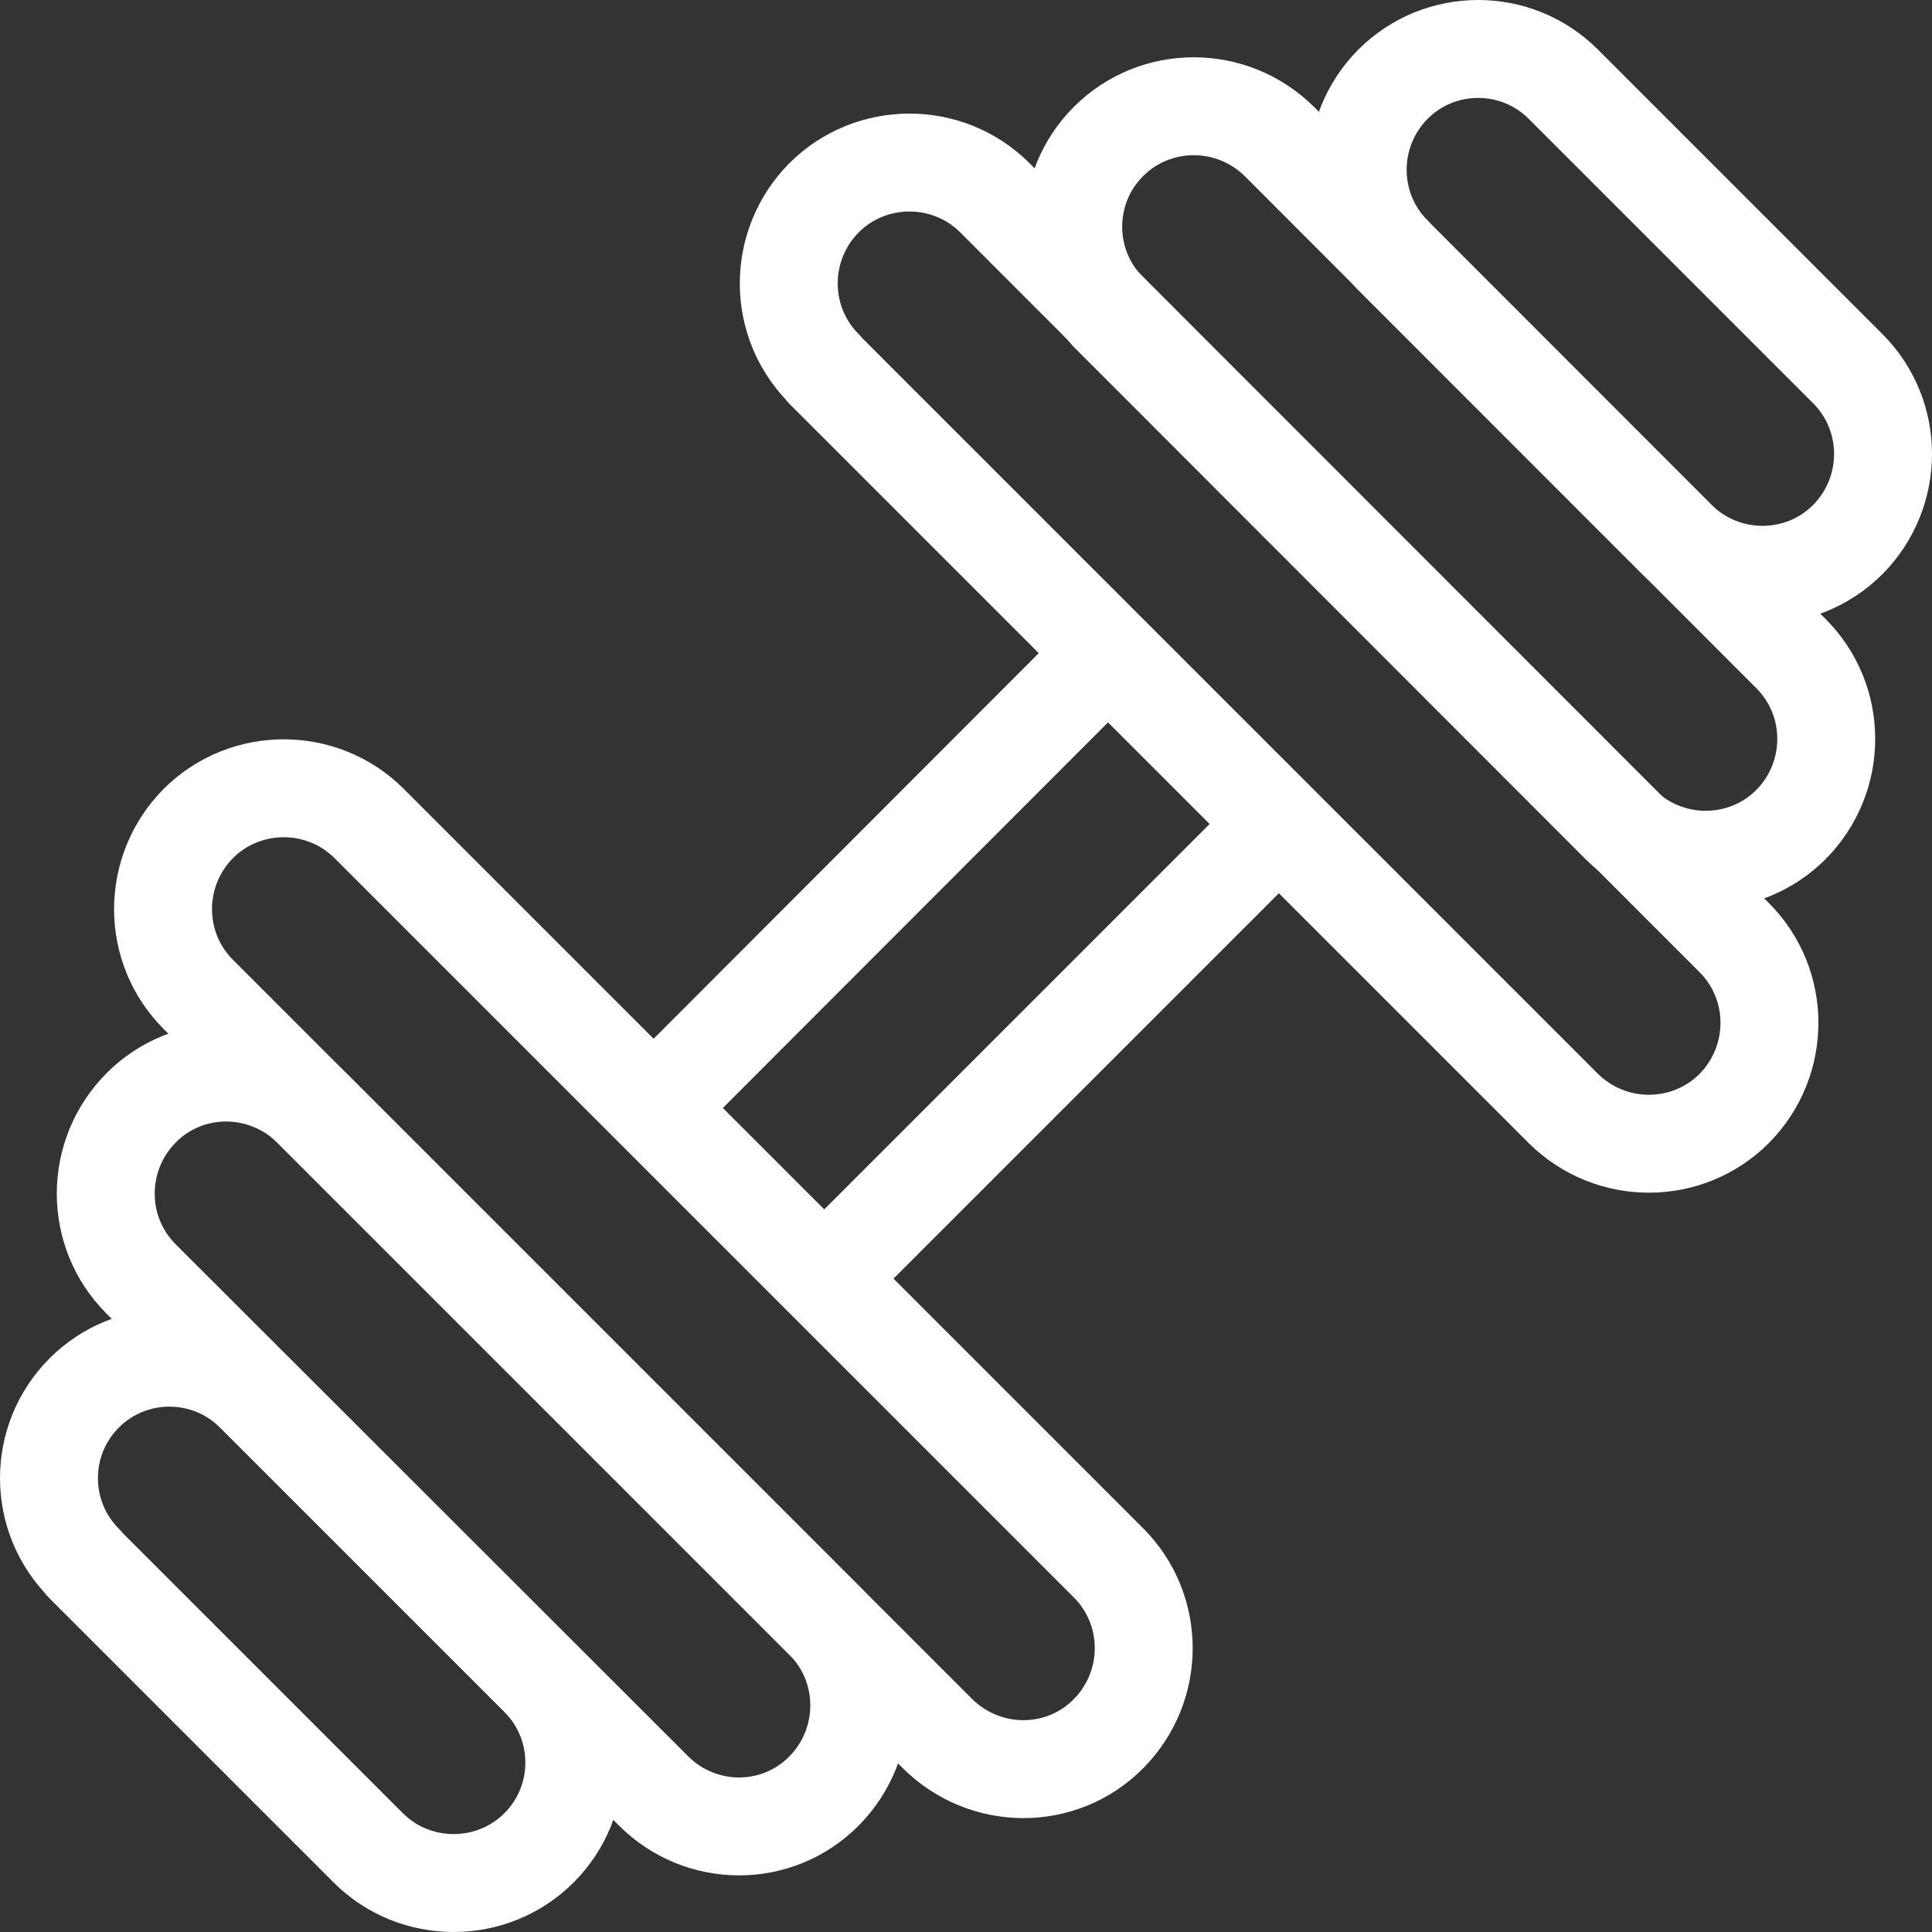 <?xml version="1.0" encoding="UTF-8"?>
<svg id="Layer_2" data-name="Layer 2" xmlns="http://www.w3.org/2000/svg" viewBox="0 0 39.46 39.46">
  <rect x="0" y="0" width="39.46" height="39.46" fill="#333333" stroke="none"/>
  <defs>
    <style>
      .cls-1 {
        fill: none;
        stroke: #fff;
        stroke-linejoin: round;
        stroke-width: 2px;
      }
    </style>
  </defs>
  <g id="Layer_1-2" data-name="Layer 1">
    <g>
      <g>
        <line class="cls-1" x1="22.63" y1="13.34" x2="13.34" y2="22.64"/>
        <line class="cls-1" x1="26.12" y1="16.83" x2="16.83" y2="26.12"/>
      </g>
      <path class="cls-1" d="M2.88,26.12c-.96-.96-.96-2.52,0-3.49s2.52-.96,3.49,0l10.46,10.46c.96.96.96,2.52,0,3.49s-2.52.96-3.48,0L2.88,26.12Z"/>
      <path class="cls-1" d="M4.05,20.31c-.96-.96-.96-2.52,0-3.49.96-.96,2.53-.96,3.49,0l15.1,15.1c.96.96.96,2.52,0,3.49s-2.52.96-3.49,0l-15.1-15.1Z"/>
      <path class="cls-1" d="M16.83,7.53c-.96-.96-.96-2.52,0-3.49.96-.96,2.53-.96,3.49,0l15.1,15.11c.96.96.96,2.52,0,3.49-.96.96-2.52.96-3.49,0l-15.1-15.1Z"/>
      <path class="cls-1" d="M1.72,31.93c-.96-.96-.96-2.52,0-3.48.96-.96,2.52-.96,3.48,0l5.81,5.81c.96.96.96,2.52,0,3.48-.96.96-2.53.96-3.49,0l-5.81-5.81Z"/>
      <path class="cls-1" d="M22.64,6.37c-.96-.96-.96-2.52,0-3.48.96-.96,2.52-.96,3.49,0l10.45,10.46c.96.96.96,2.52,0,3.49-.96.96-2.52.96-3.49,0l-10.45-10.46Z"/>
      <path class="cls-1" d="M28.45,5.21c-.96-.96-.96-2.52,0-3.49.96-.96,2.52-.96,3.48,0l5.81,5.81c.96.96.96,2.52,0,3.49-.96.96-2.52.96-3.49,0l-5.81-5.81Z"/>
    </g>
  </g>
</svg>